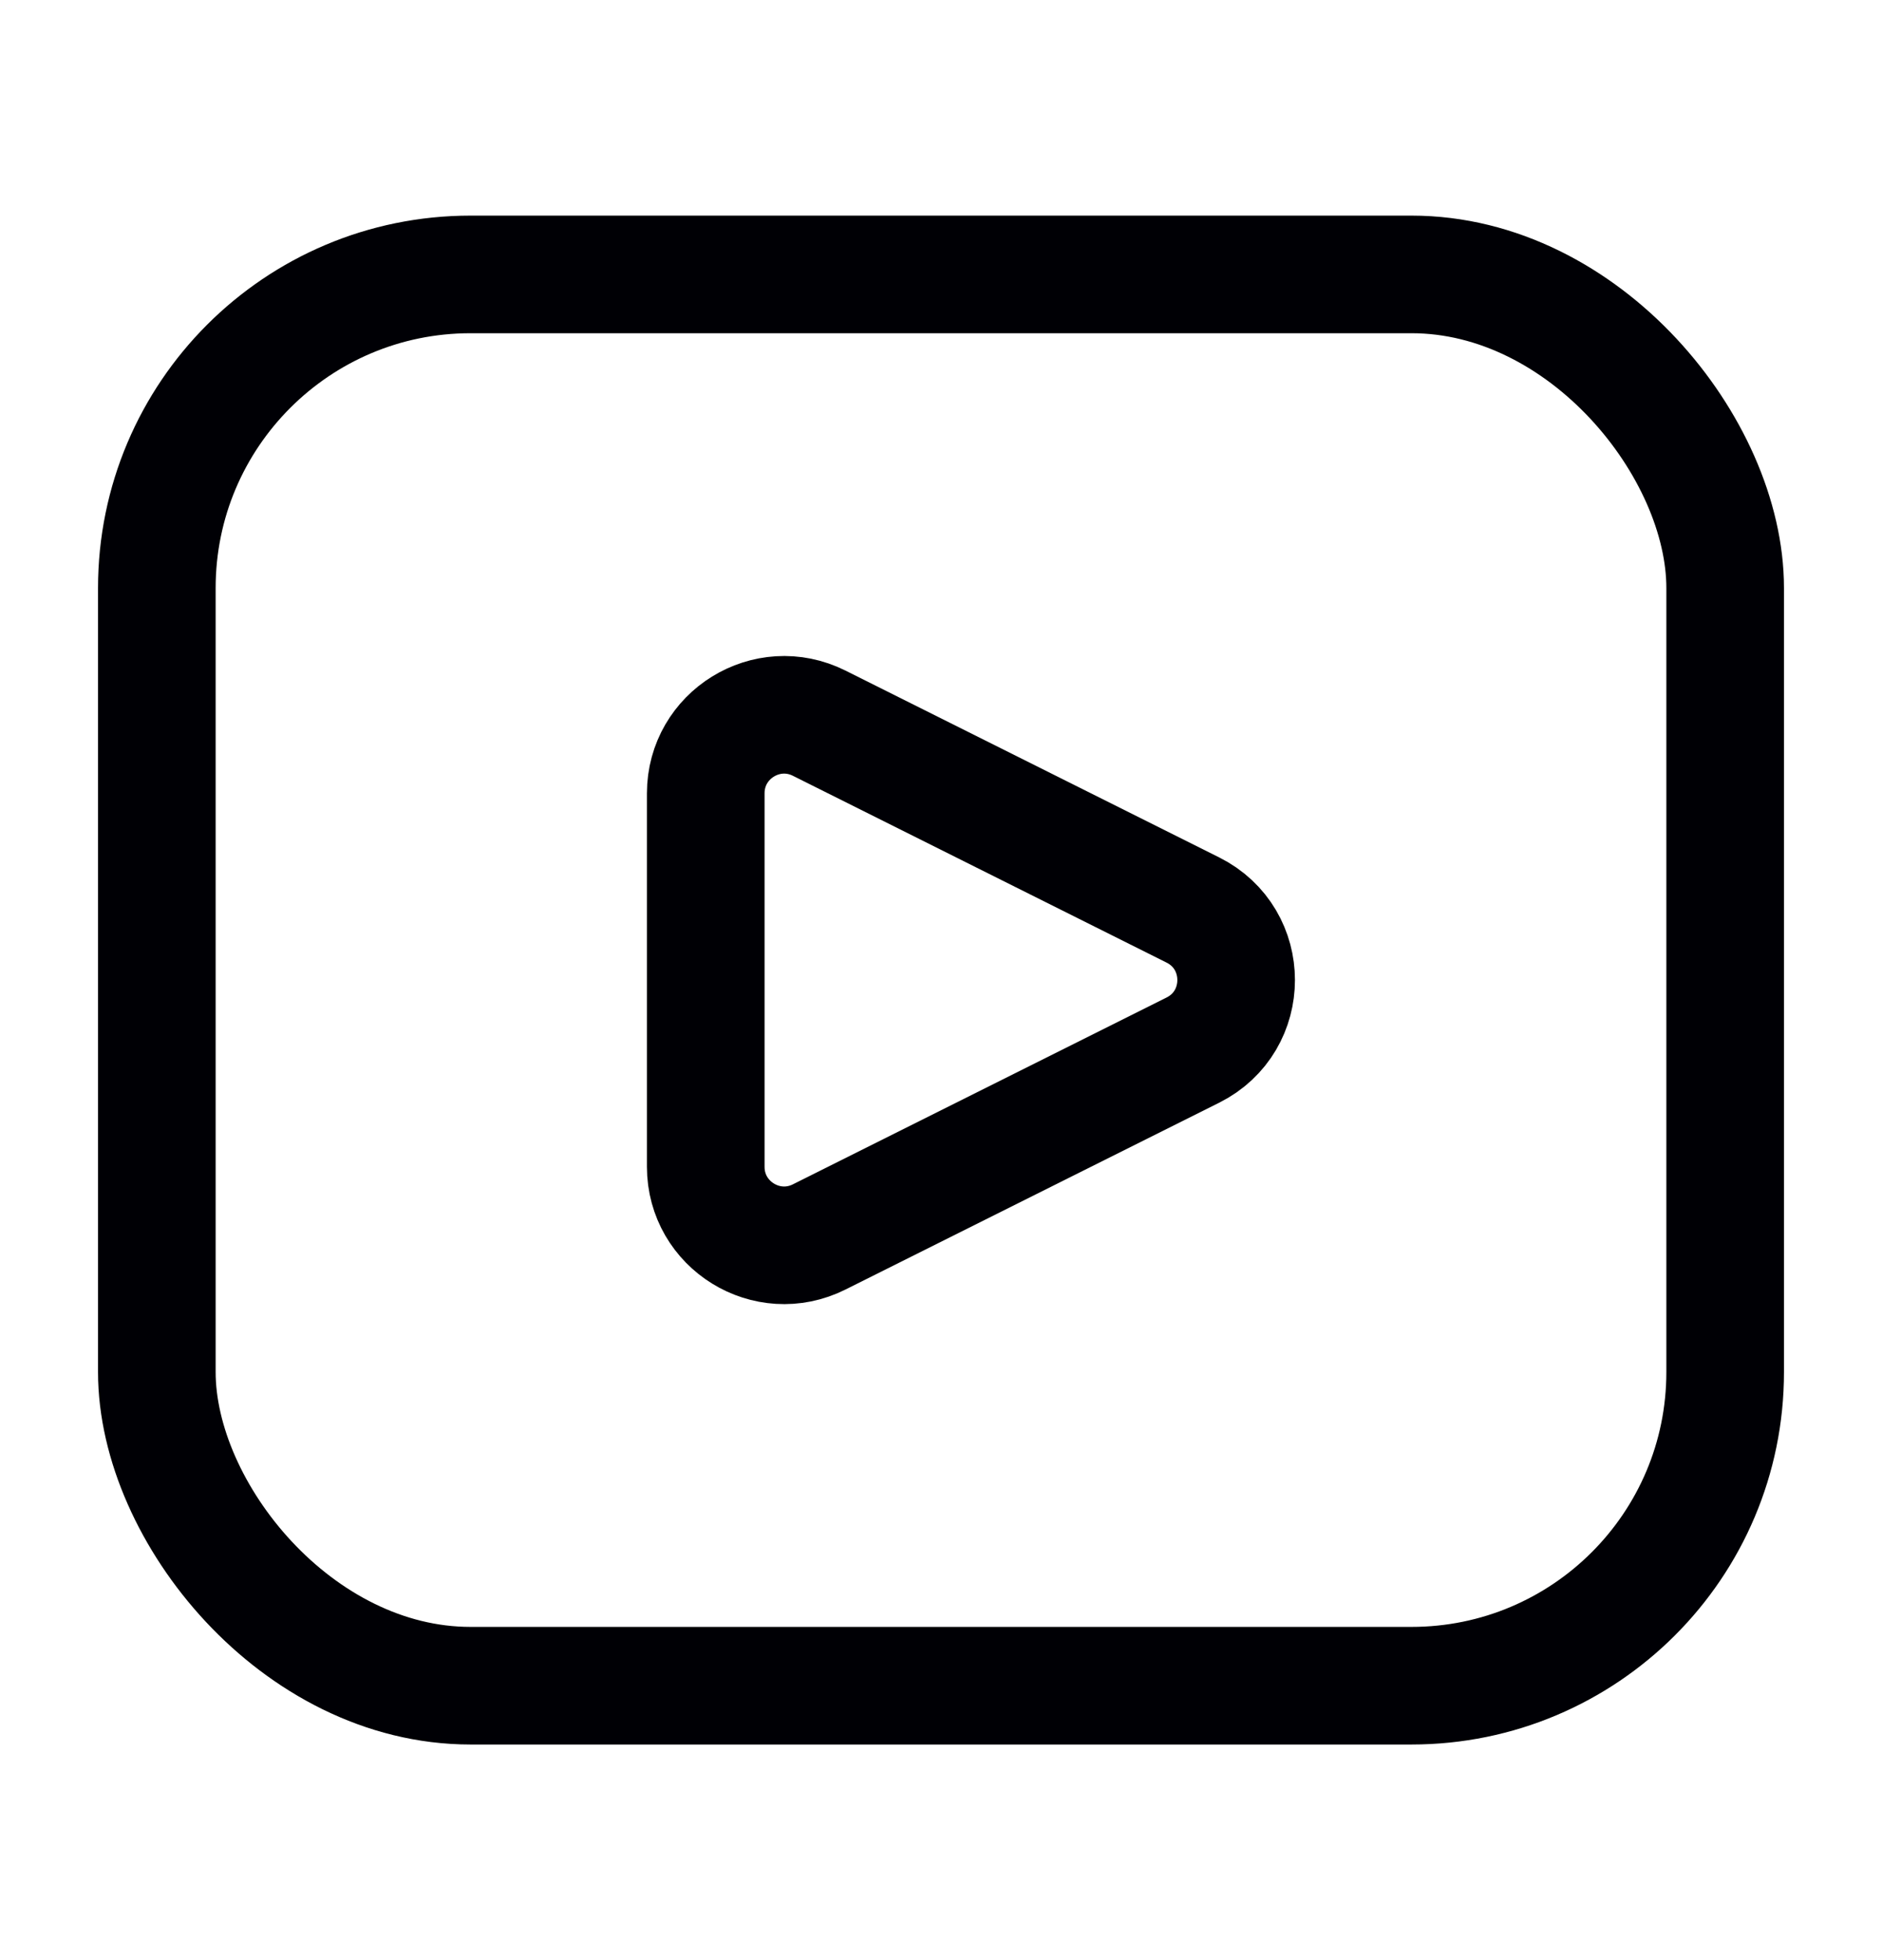 <svg width="24" height="25" viewBox="0 0 24 25" fill="none" xmlns="http://www.w3.org/2000/svg">
<rect x="2" y="3.5" width="20" height="18" rx="4" stroke="#000005" stroke-width="1.5"/>
<path d="M10.447 9.224L15.211 11.606C15.948 11.974 15.948 13.026 15.211 13.394L10.447 15.776C9.782 16.109 9 15.625 9 14.882V10.118C9 9.375 9.782 8.891 10.447 9.224Z" stroke="#000005" stroke-width="1.5" stroke-linecap="round"/>
</svg>
